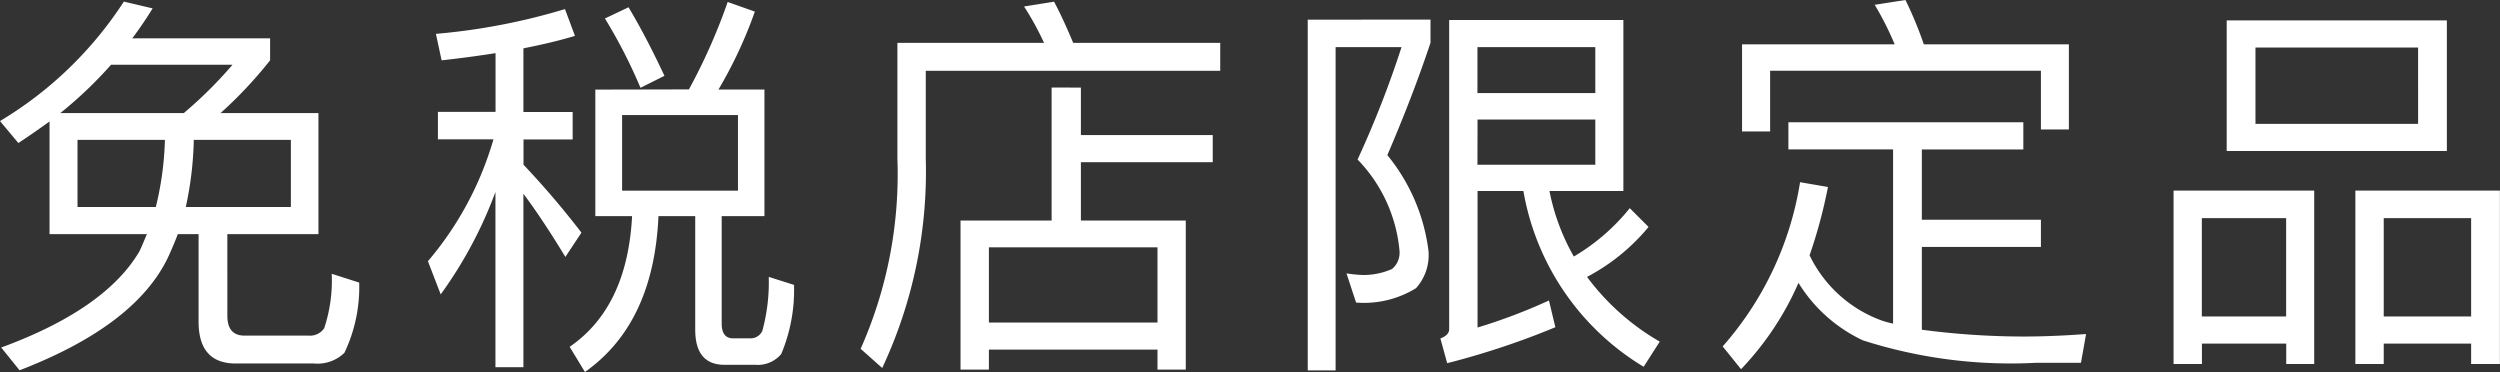 <svg xmlns="http://www.w3.org/2000/svg" width="100.112" height="14.896" viewBox="0 0 100.112 14.896">
  <rect x="0" y="0" width="100.112" height="14.896" fill="#333333" stroke="none"/>
  <path id="trex" d="M2.8-8.352V-3.84H6.7c-.1.224-.192.464-.3.688C5.5-1.616,3.648-.32.864.7l.736.912C4.7.416,6.7-1.1,7.568-2.96c.128-.288.256-.576.368-.88h.832v3.5q0,1.68,1.488,1.68h3.136A1.541,1.541,0,0,0,14.608.912,6.1,6.1,0,0,0,15.2-1.9l-1.1-.352a6.061,6.061,0,0,1-.3,2.176.677.677,0,0,1-.608.3H10.608c-.464,0-.688-.272-.688-.8V-3.84h3.648V-8.688H9.648A17.093,17.093,0,0,0,11.632-10.8v-.88H6.112q.432-.576.816-1.2l-1.152-.272A15.235,15.235,0,0,1,.816-8.368l.736.88Q2.176-7.9,2.8-8.352Zm5.376-.336H3.232a16.612,16.612,0,0,0,2.032-1.936h4.864A17.1,17.1,0,0,1,8.176-8.688Zm4.288,3.76H8.256a13.751,13.751,0,0,0,.32-2.688h3.888Zm-5.408,0H3.92V-7.616h3.5A12.533,12.533,0,0,1,7.056-4.928Zm17.6-4.7V-4.56h1.472q-.192,3.648-2.5,5.232L24.24,1.68c1.84-1.3,2.816-3.376,2.944-6.24h1.472V-.016c0,.928.384,1.408,1.168,1.408h1.232A1.222,1.222,0,0,0,32.1.96a6.59,6.59,0,0,0,.512-2.768L31.6-2.128a7.372,7.372,0,0,1-.256,2.16.51.51,0,0,1-.48.3h-.7c-.3,0-.448-.208-.448-.592v-4.3h1.712V-9.632h-1.84a17.7,17.7,0,0,0,1.456-3.12l-1.088-.384a23.4,23.4,0,0,1-1.552,3.5Zm5.712,4.048h-4.64V-8.608h4.64Zm-4.384-7.344-.944.448A20.5,20.5,0,0,1,26.464-9.7l.96-.48C26.96-11.168,26.48-12.1,25.984-12.928ZM18.352-8.736v1.1h2.224a13.137,13.137,0,0,1-2.624,4.88l.512,1.328a17.02,17.02,0,0,0,2.192-4.1V1.488h1.12V-5.456c.48.64,1.04,1.472,1.68,2.528L24.1-3.9a34.67,34.67,0,0,0-2.32-2.72V-7.632h1.968v-1.1H21.776V-11.28c.72-.144,1.408-.3,2.064-.5l-.4-1.072a25.339,25.339,0,0,1-5.168.992L18.5-10.8q1.1-.12,2.16-.288v2.352Zm24.576-.976v5.328H39.28V1.584h1.136v-.8h6.752v.8H48.3V-4.384H44.1V-6.72h5.28V-7.808H44.1v-1.9ZM40.416-.3V-3.312h6.752V-.3Zm2.608-12.848-1.2.192a11.425,11.425,0,0,1,.8,1.456H36.752V-6.88A17.217,17.217,0,0,1,35.28.752l.864.768a18.53,18.53,0,0,0,1.744-8.4v-3.5H49.68V-11.5H43.792C43.536-12.112,43.28-12.672,43.024-13.152Zm10.16.72V1.616H54.3V-11.328h2.64a40.661,40.661,0,0,1-1.76,4.5,6.018,6.018,0,0,1,1.68,3.664.85.85,0,0,1-.3.72,2.839,2.839,0,0,1-1.2.24,5.873,5.873,0,0,1-.624-.064L55.12-1.1a3.976,3.976,0,0,0,2.4-.576,1.981,1.981,0,0,0,.5-1.488,7.51,7.51,0,0,0-1.648-3.84c.672-1.568,1.248-3.056,1.728-4.5v-.928Zm6.8,4H64.7v1.808h-4.72ZM64.7-9.488h-4.72v-1.84H64.7Zm-2.88,3.92a10.262,10.262,0,0,0,4.816,7.04L67.28.464a9.573,9.573,0,0,1-2.912-2.592,8.038,8.038,0,0,0,2.464-2L66.08-4.88a8.192,8.192,0,0,1-2.24,1.936,8.618,8.618,0,0,1-.976-2.624h2.96v-6.848H58.848V-.032c0,.16-.128.288-.352.368l.272.992A31.85,31.85,0,0,0,63.1-.112l-.256-1.072A22.326,22.326,0,0,1,59.984-.1V-5.568ZM72.432-8.32v1.088h4.192V-.256a3.927,3.927,0,0,1-.464-.128,5.169,5.169,0,0,1-2.88-2.608,19.93,19.93,0,0,0,.736-2.736L72.9-5.92a13.03,13.03,0,0,1-3.1,6.576l.736.912a11.855,11.855,0,0,0,2.3-3.456,6.048,6.048,0,0,0,2.576,2.3,19.392,19.392,0,0,0,6.944.9h1.792L84.352.16c-.864.064-1.7.1-2.512.1a31.267,31.267,0,0,1-4.064-.272V-3.328h4.768V-4.416H77.776V-7.232H81.84V-8.32Zm11.232-3.12H77.856a15.669,15.669,0,0,0-.736-1.776l-1.232.192a12.2,12.2,0,0,1,.8,1.584H70.576v3.488H71.7v-2.432H82.544v2.352h1.12Zm6.32-.96v5.232H98.8V-12.4Zm7.664,4.144H91.136v-3.056h6.512Zm-4.16,2.672H87.856V1.36h1.136V.544h3.376V1.36h1.12Zm-4.5,5.04V-4.48h3.376V-.544Zm11.936-5.04H95.136V1.36h1.136V.544h3.5V1.36h1.152ZM96.272-.544V-4.48h3.5V-.544Z" transform="translate(-0.816 13.216)" fill="#fff"/>
</svg>
